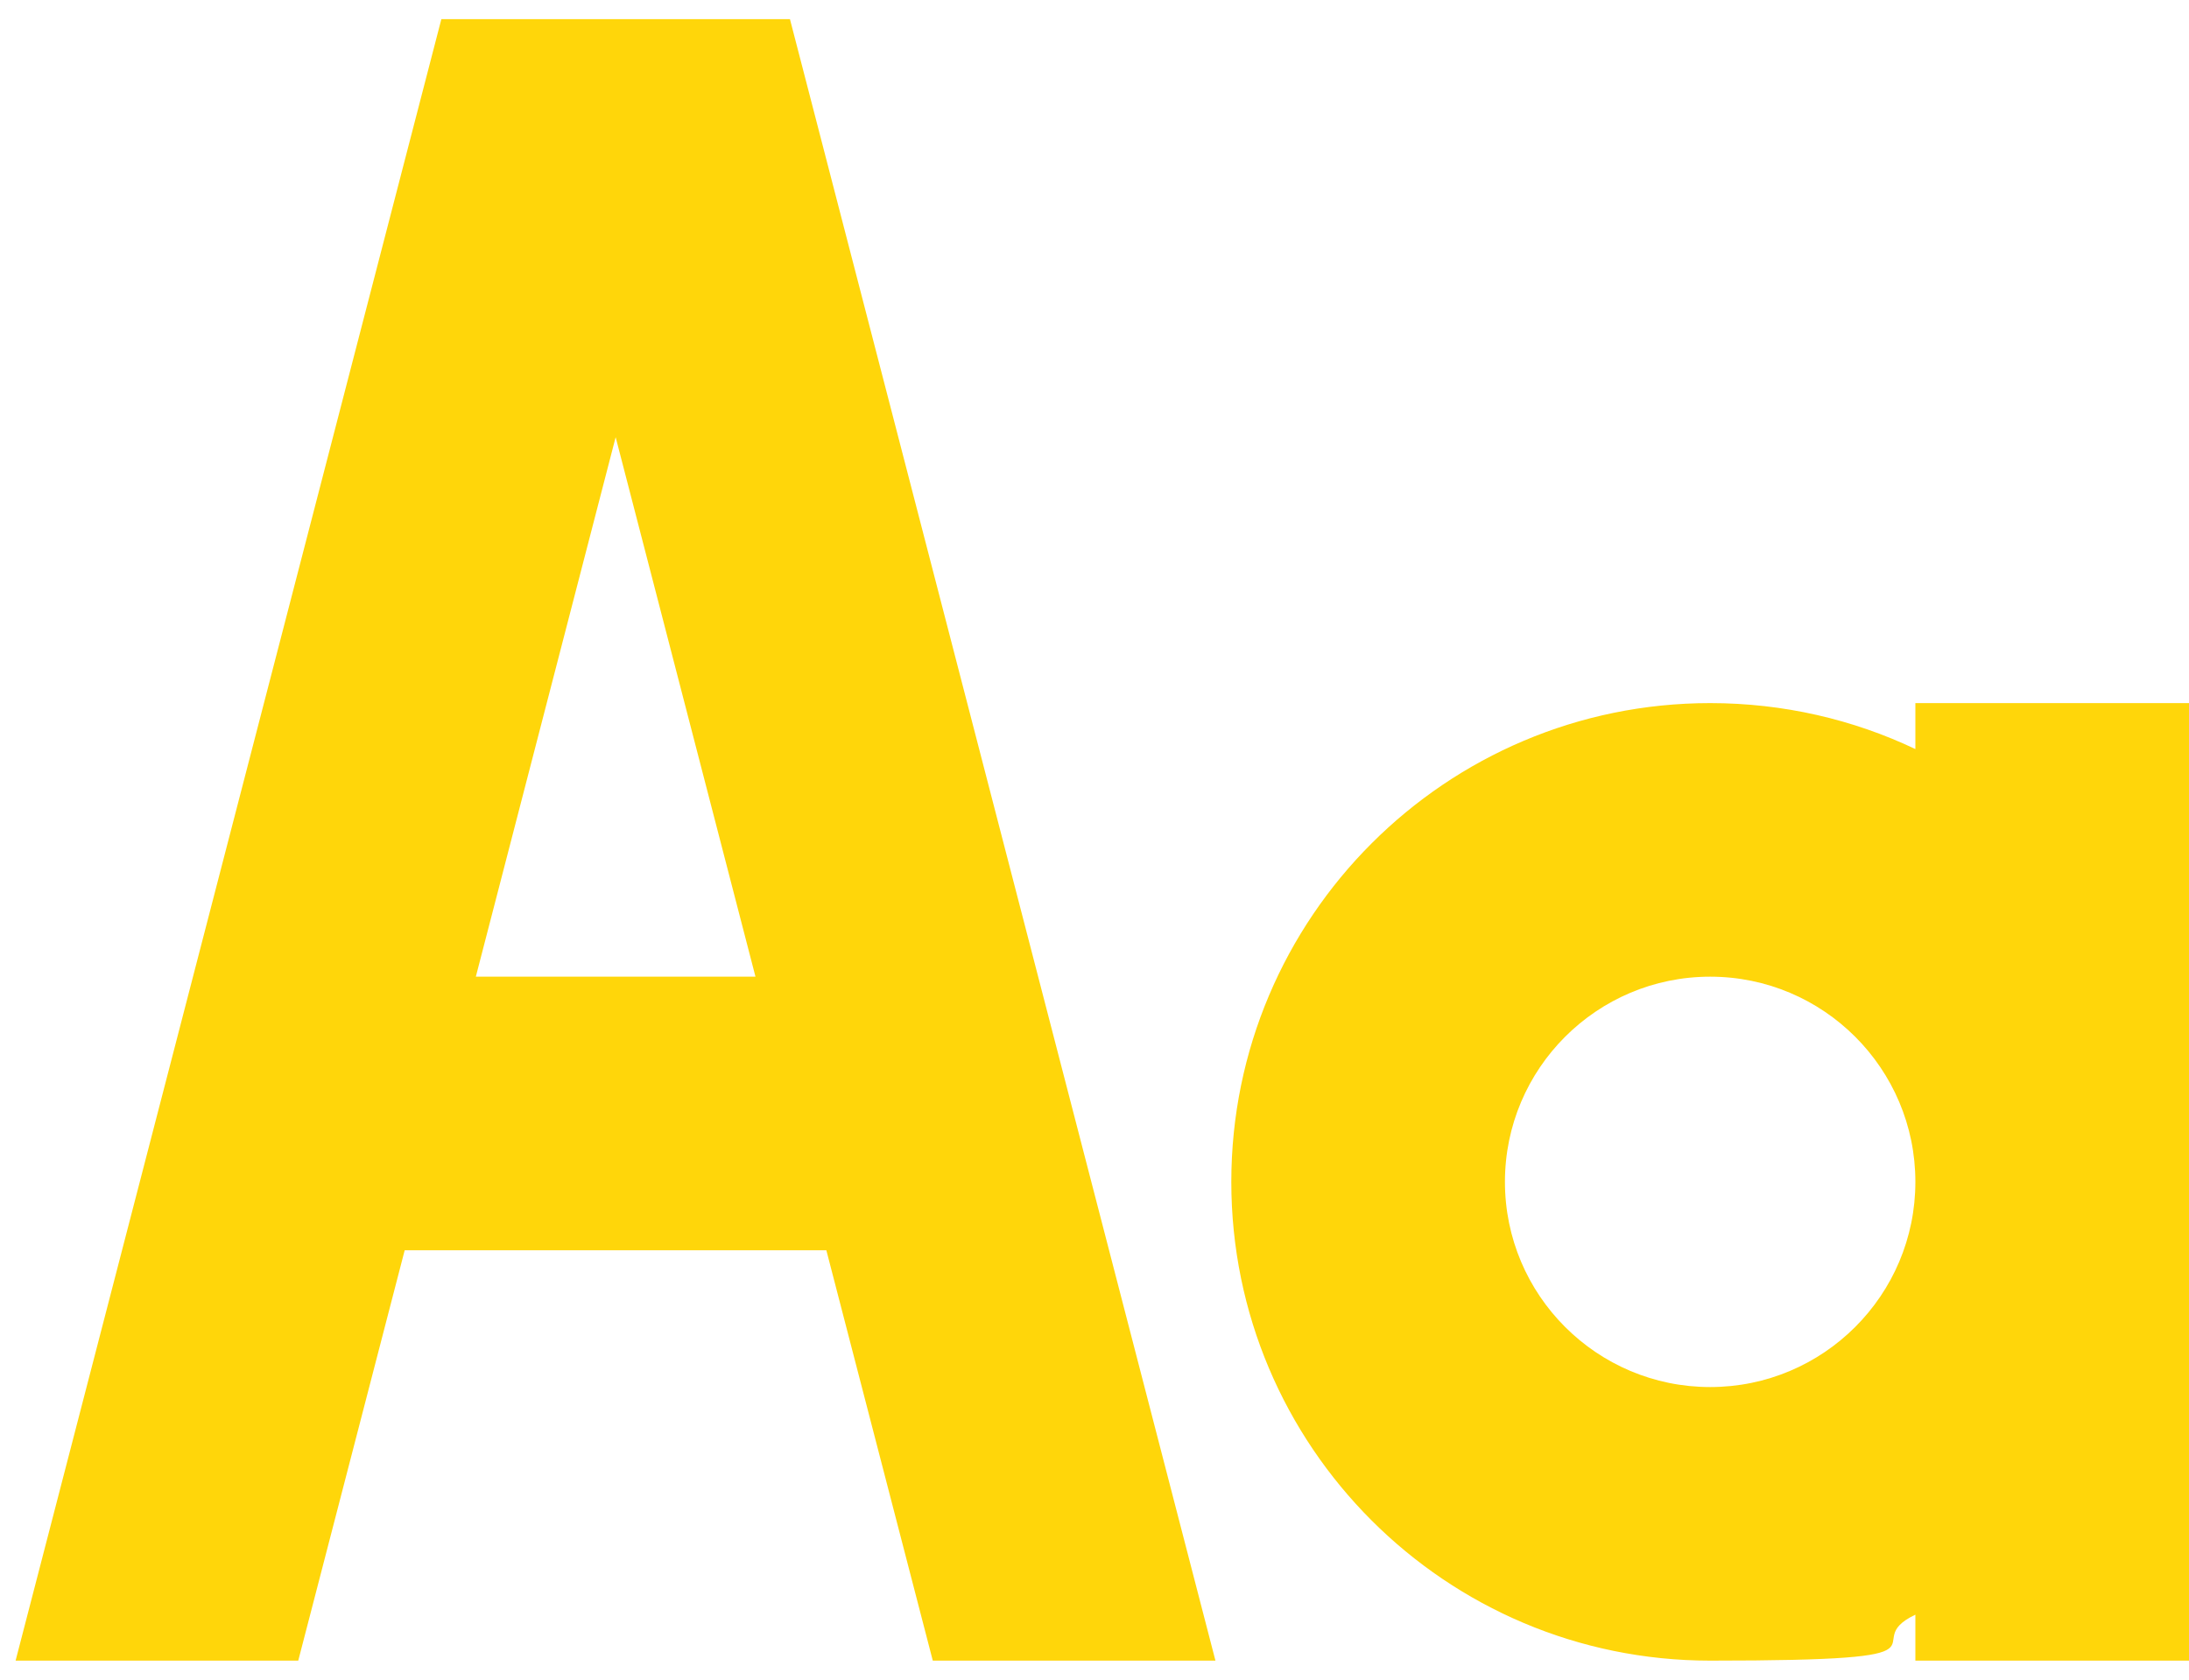 <?xml version="1.0" encoding="UTF-8"?>
<svg xmlns="http://www.w3.org/2000/svg" width="800" height="614" version="1.1" viewBox="0 0 800 614">
  <defs>
    <style>
      .cls-1 {
        fill: #ffd60a;
        fill-rule: evenodd;
      }
    </style>
  </defs>
  <!-- Generator: Adobe Illustrator 28.7.1, SVG Export Plug-In . SVG Version: 1.2.0 Build 142)  -->
  <g>
    <g id="Calque_1">
      <path class="cls-1" d="M161.3,7L5.7,607h103.3l38.9-150h154.1l38.9,150h103.3L288.7,7h-127.4ZM276.1,357l-51.1-197.2-51.1,197.2h102.2Z"/>
      <path class="cls-1" d="M700,273.8c-22.7-10.8-48.2-16.8-75-16.8-96.6,0-175,78.4-175,175s78.3,175,175,175,52.3-6,75-16.8v16.8h100v-350h-100v16.8ZM550,432c0-41.4,33.6-75,75-75s75,33.6,75,75-33.6,75-75,75-75-33.6-75-75Z"/>
    </g>
  </g>
</svg>